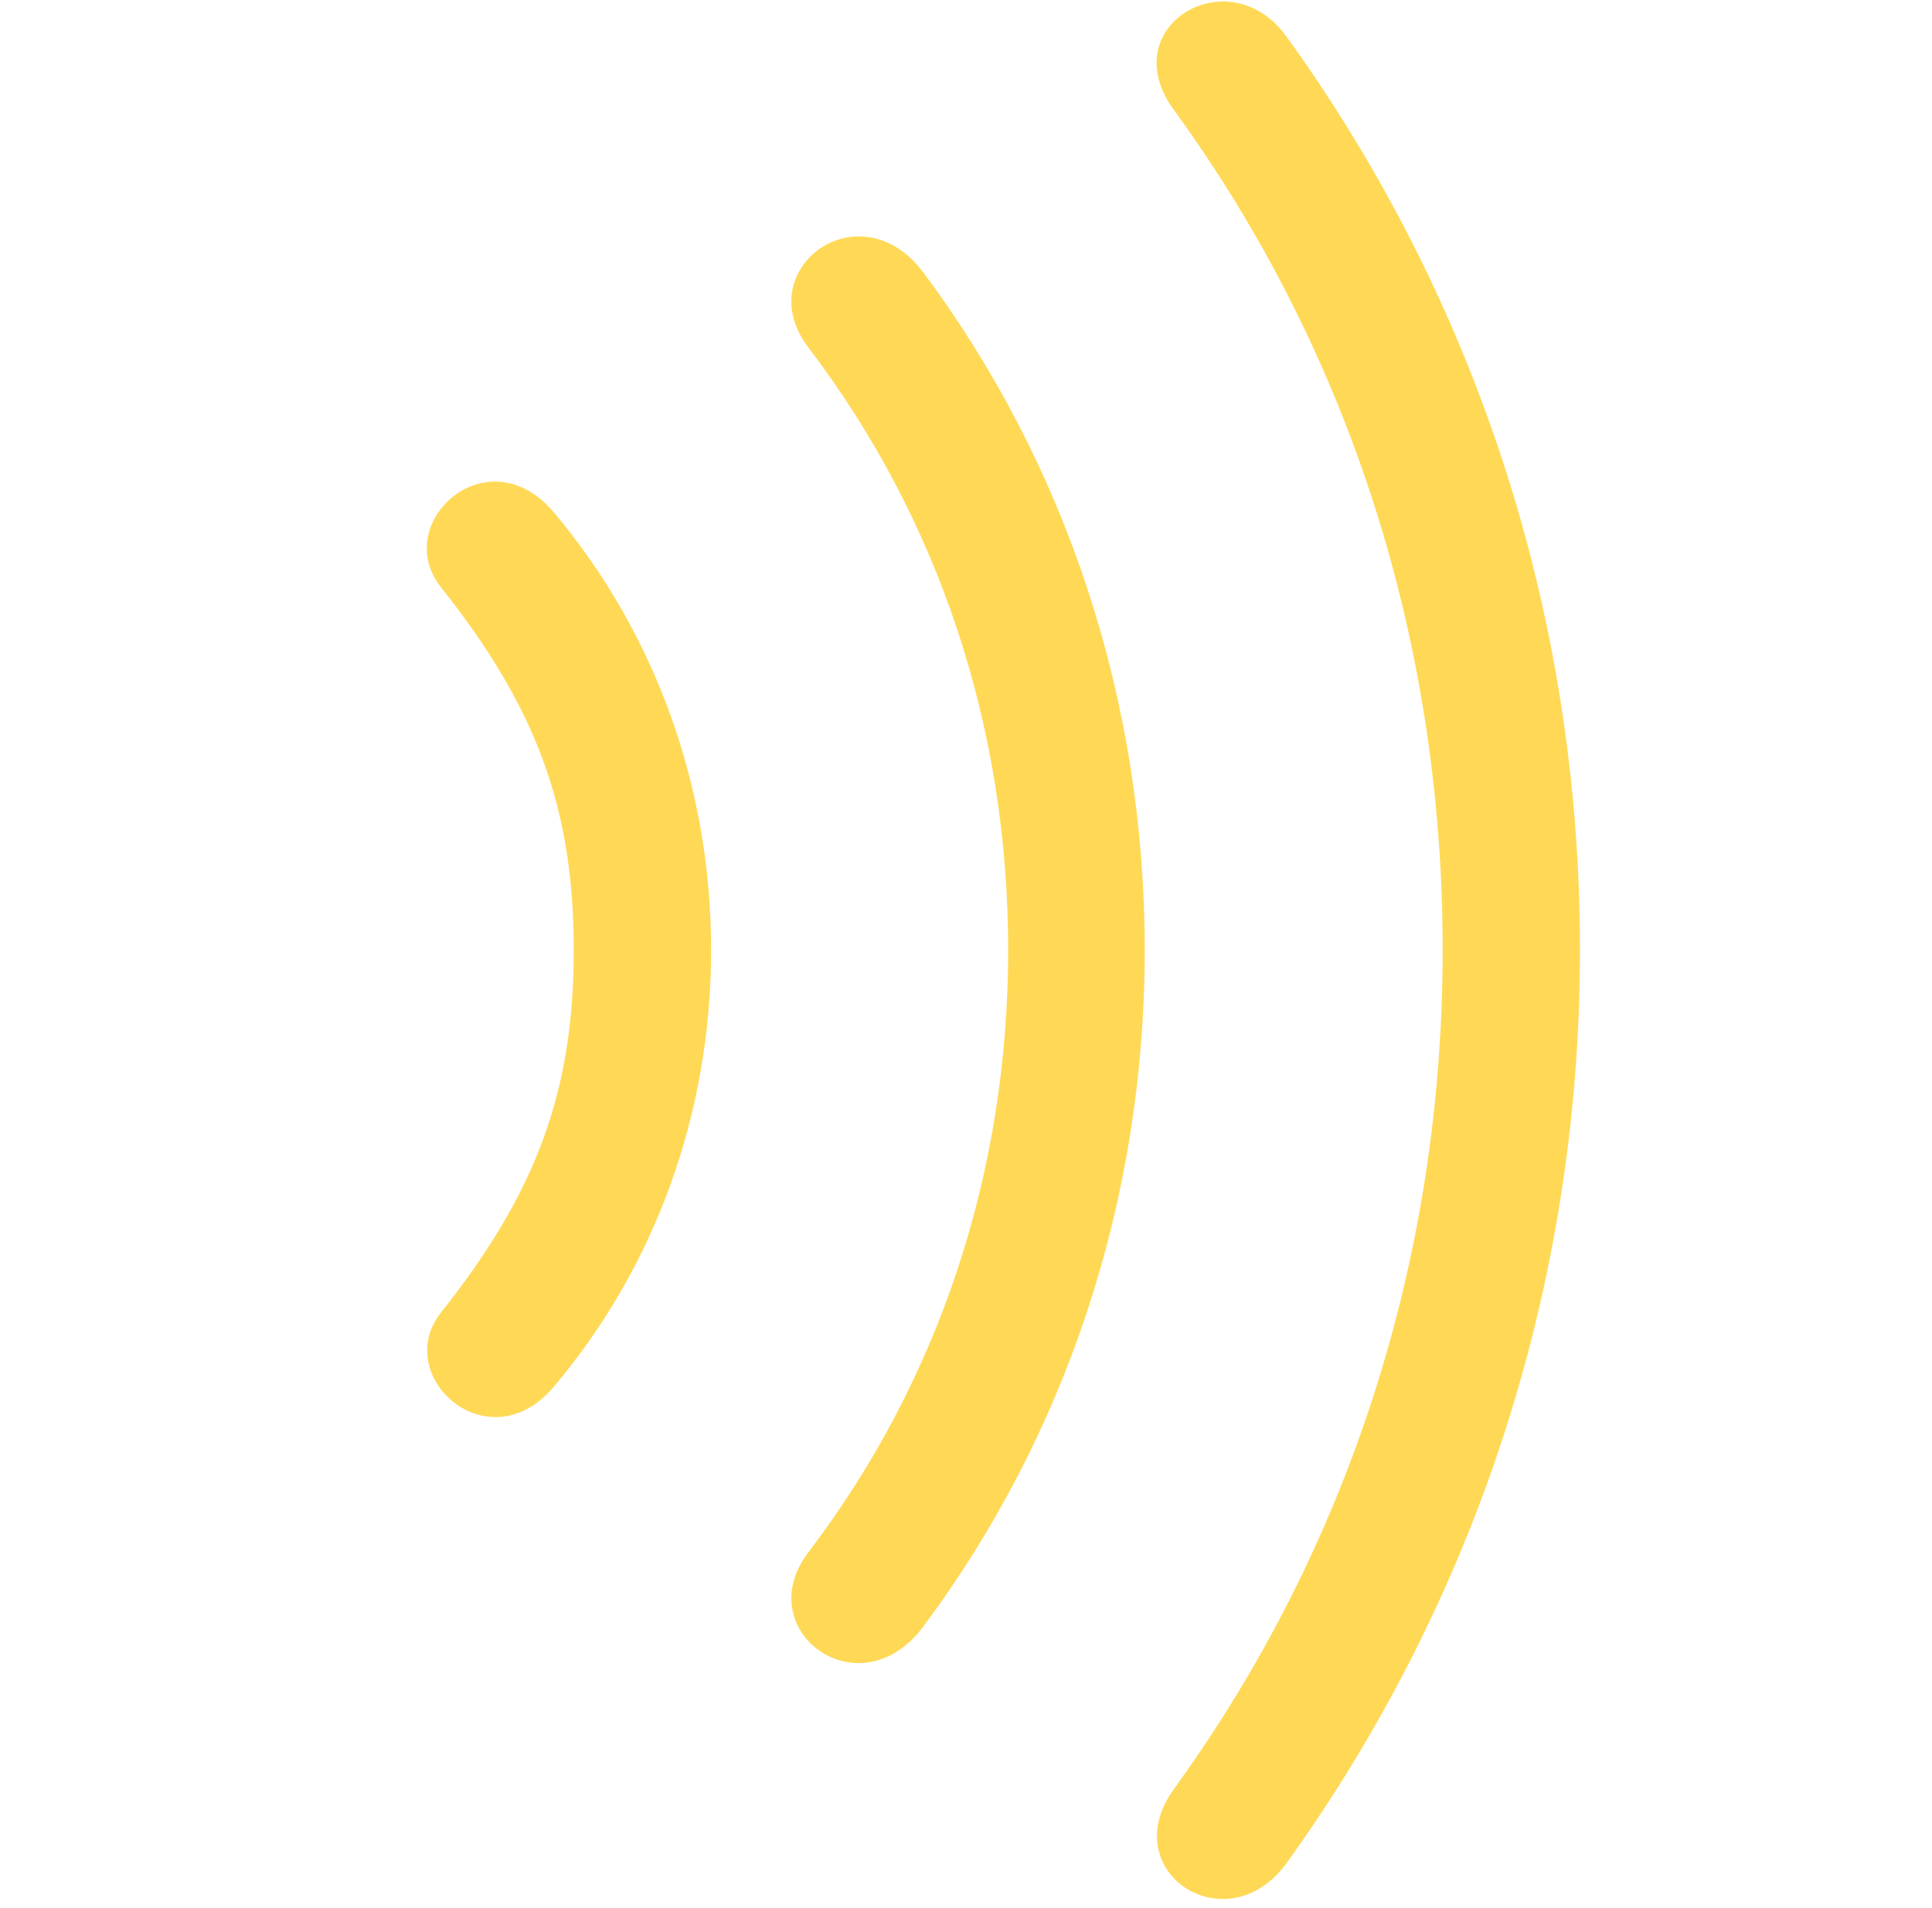 <svg width="81" height="80" viewBox="0 0 81 80" fill="none" xmlns="http://www.w3.org/2000/svg">
<path d="M66.242 39.826C66.242 25.663 61.823 12.471 53.954 1.556C51.544 -1.826 46.622 1.121 49.234 4.636C56.566 14.715 60.484 26.869 60.484 39.826C60.484 52.784 56.533 64.904 49.234 74.982C46.689 78.465 51.443 81.578 53.954 78.096C61.823 67.148 66.242 53.956 66.242 39.826Z" fill="#FFD956"/>
<path d="M47.994 39.825C47.994 29.312 44.679 19.435 38.719 11.432C36.041 7.85 31.387 11.299 33.898 14.58C39.355 21.745 42.268 30.484 42.268 39.825C42.268 49.167 39.355 57.906 33.898 65.071C31.387 68.352 36.041 71.801 38.719 68.184C44.679 60.182 47.994 50.339 47.994 39.825Z" fill="#FFD956"/>
<path d="M29.814 39.826C29.814 32.929 27.437 26.5 23.218 21.478C20.439 18.197 16.388 21.913 18.464 24.591C22.515 29.681 24.055 33.933 24.055 39.826C24.055 45.719 22.515 49.971 18.464 55.06C16.422 57.706 20.473 61.388 23.218 58.141C27.437 53.152 29.814 46.723 29.814 39.826Z" fill="#FFD956"/>
</svg>

